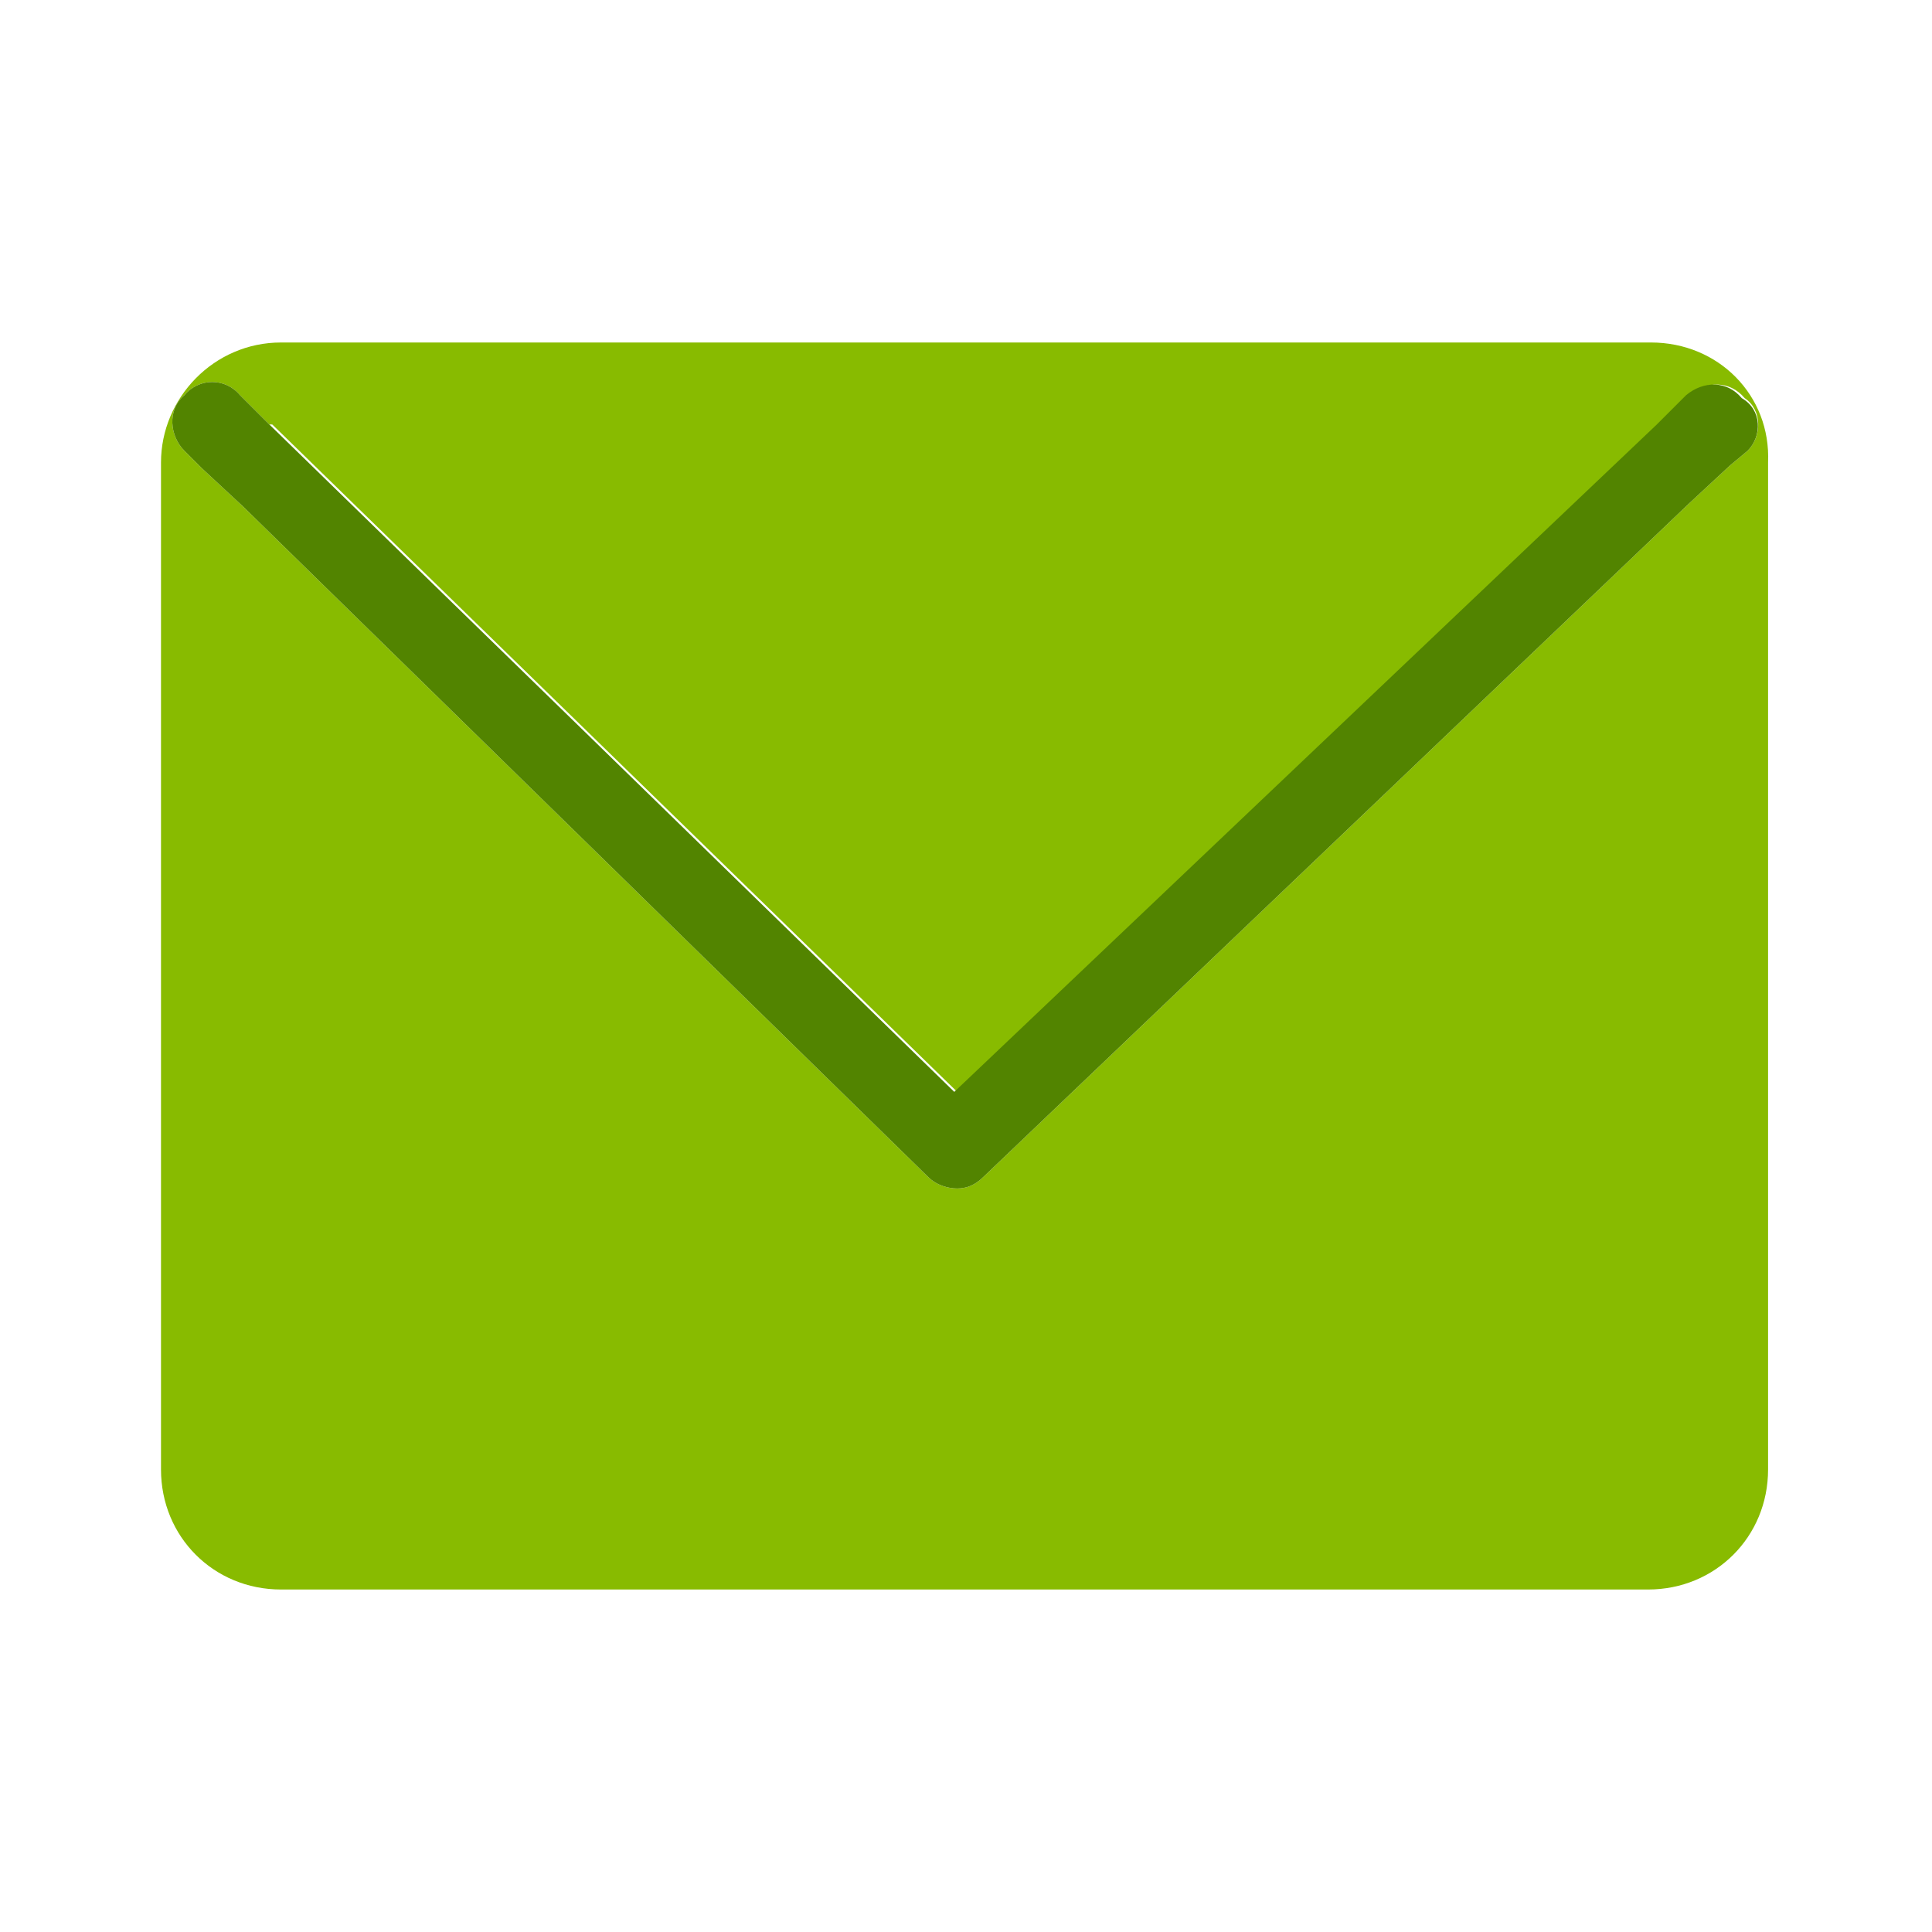 <?xml version="1.0" encoding="utf-8"?>
<!-- Generator: Adobe Illustrator 27.9.0, SVG Export Plug-In . SVG Version: 6.00 Build 0)  -->
<svg version="1.1" id="Layer_1" xmlns="http://www.w3.org/2000/svg" xmlns:xlink="http://www.w3.org/1999/xlink" x="0px" y="0px"
	 viewBox="0 0 66 66" style="enable-background:new 0 0 66 66;" xml:space="preserve">
<style type="text/css">
	.st0{fill:#88BB00;}
	.st1{fill-rule:evenodd;clip-rule:evenodd;fill:#88BB00;}
	.st2{fill:#528400;}
</style>
<g>
	<g>
		<path class="st0" d="M9.6,14.4c-0.1,0-0.2,0-0.3,0l0,0H9.6z"/>
		<path class="st0" d="M56.7,14.4L56.7,14.4c-0.1,0-0.2,0-0.3,0H56.7z"/>
		<path class="st0" d="M9.3,14.4L9.3,14.4c0.2,0,0.3,0,0.4,0H9.3z M56.4,14.4c0.1,0,0.2,0,0.3,0l0,0H56.4z"/>
	</g>
	<g>
		<path class="st1" d="M56.4,11.7H9.6c-2.3,0-4.1,1.9-4.1,4.1v34.4c0,2.3,1.8,4.1,4.1,4.1h46.7c2.3,0,4.1-1.8,4.1-4.1V15.8
			C60.5,13.5,58.7,11.7,56.4,11.7z M59.7,15.4l-0.6,0.5l-1.4,1.3L33.6,40.2c-0.3,0.3-0.6,0.4-0.9,0.4s-0.7-0.1-1-0.4L8.3,17.3
			l-1.4-1.3l-0.6-0.6c-0.5-0.5-0.6-1.4,0-1.9c0.5-0.6,1.4-0.6,1.9,0l1,1h0.4c-0.1,0-0.2,0-0.3,0l23.4,22.8l24-22.8
			c-0.1,0-0.2,0-0.3,0h0.3l1-1l0,0c0.6-0.5,1.4-0.5,1.9,0.1C60.2,14,60.2,14.9,59.7,15.4z"/>
		<path class="st1" d="M9.6,14.4c-0.1,0-0.2,0-0.3,0l0,0H9.6z"/>
		<path class="st1" d="M56.7,14.4L56.7,14.4c-0.1,0-0.2,0-0.3,0H56.7z"/>
		<path class="st2" d="M59.7,15.4l-0.6,0.5l-1.4,1.3L33.6,40.2c-0.3,0.3-0.6,0.4-0.9,0.4s-0.7-0.1-1-0.4L8.3,17.3l-1.4-1.3l-0.6-0.6
			c-0.5-0.5-0.6-1.4,0-1.9c0.5-0.6,1.4-0.6,1.9,0l1,1l0,0l23.4,22.8l24-22.8l0,0l1-1l0,0c0.6-0.5,1.4-0.5,1.9,0.1
			C60.2,14,60.2,14.9,59.7,15.4z"/>
	</g>
</g>
</svg>
